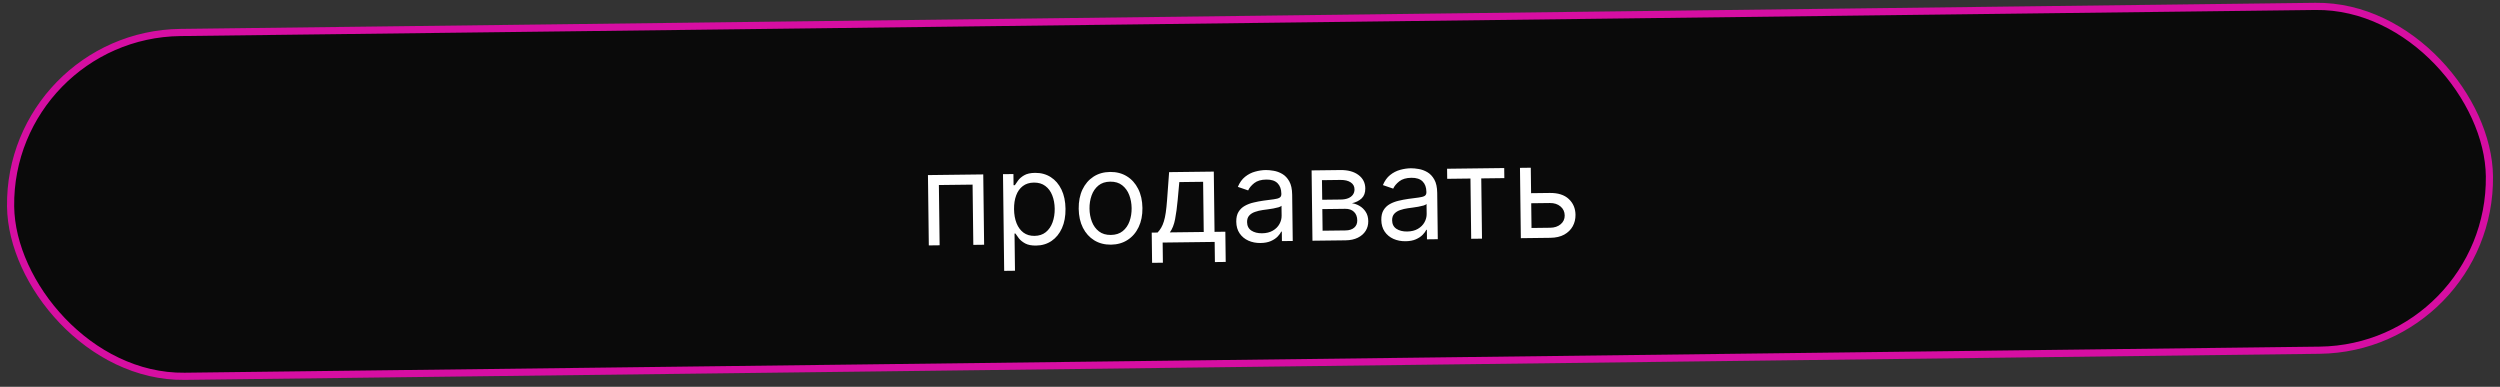 <?xml version="1.0" encoding="UTF-8"?> <svg xmlns="http://www.w3.org/2000/svg" width="349" height="54" viewBox="0 0 349 54" fill="none"><rect x="0" y="0" width="349" height="54" fill="#333333" stroke="none"/> <rect x="1.187" y="4.828" width="346.069" height="48" rx="24" transform="rotate(-0.7 1.187 4.828)" fill="#0A0A0A"></rect> <rect x="1.187" y="4.828" width="346.069" height="48" rx="24" transform="rotate(-0.7 1.187 4.828)" stroke="#D60EA2"></rect> <path d="M129.662 34.26L129.542 24.442L137.263 24.348L137.383 34.166L135.875 34.184L135.772 25.773L131.068 25.83L131.171 34.241L129.662 34.26ZM140.183 37.813L140.018 24.314L141.475 24.297L141.494 25.856L141.673 25.854C141.782 25.682 141.933 25.463 142.126 25.196C142.323 24.925 142.605 24.683 142.973 24.47C143.346 24.252 143.851 24.14 144.491 24.132C145.317 24.122 146.048 24.32 146.684 24.725C147.32 25.131 147.819 25.711 148.182 26.465C148.545 27.219 148.733 28.111 148.745 29.143C148.758 30.182 148.592 31.086 148.248 31.853C147.904 32.616 147.421 33.21 146.799 33.635C146.178 34.056 145.458 34.271 144.64 34.281C144.01 34.289 143.503 34.191 143.122 33.987C142.74 33.778 142.445 33.541 142.237 33.275C142.029 33.005 141.869 32.781 141.756 32.603L141.628 32.605L141.692 37.795L140.183 37.813ZM141.561 29.205C141.57 29.946 141.687 30.599 141.911 31.163C142.135 31.723 142.458 32.16 142.879 32.475C143.301 32.785 143.814 32.936 144.419 32.929C145.05 32.921 145.574 32.748 145.992 32.411C146.414 32.069 146.728 31.614 146.934 31.044C147.144 30.471 147.245 29.834 147.237 29.136C147.228 28.445 147.114 27.825 146.894 27.273C146.679 26.718 146.356 26.28 145.926 25.962C145.5 25.639 144.967 25.481 144.328 25.489C143.715 25.497 143.201 25.658 142.787 25.974C142.373 26.286 142.063 26.721 141.857 27.277C141.651 27.829 141.552 28.472 141.561 29.205ZM155.097 34.154C154.211 34.164 153.43 33.963 152.756 33.549C152.086 33.136 151.559 32.552 151.175 31.798C150.795 31.044 150.599 30.16 150.586 29.146C150.574 28.123 150.748 27.228 151.11 26.461C151.475 25.694 151.988 25.095 152.648 24.665C153.311 24.235 154.087 24.015 154.973 24.004C155.859 23.993 156.637 24.194 157.307 24.608C157.981 25.022 158.508 25.608 158.888 26.366C159.273 27.124 159.471 28.014 159.484 29.037C159.496 30.051 159.319 30.94 158.954 31.703C158.592 32.466 158.08 33.062 157.416 33.492C156.756 33.922 155.983 34.143 155.097 34.154ZM155.08 32.798C155.754 32.79 156.305 32.611 156.736 32.261C157.166 31.91 157.482 31.452 157.684 30.887C157.886 30.322 157.983 29.712 157.975 29.055C157.967 28.399 157.855 27.789 157.64 27.225C157.424 26.661 157.096 26.207 156.658 25.863C156.219 25.518 155.663 25.351 154.989 25.359C154.316 25.367 153.764 25.548 153.334 25.903C152.904 26.258 152.588 26.72 152.386 27.289C152.184 27.858 152.087 28.471 152.095 29.127C152.103 29.784 152.215 30.392 152.43 30.951C152.646 31.511 152.973 31.961 153.412 32.301C153.851 32.641 154.407 32.807 155.08 32.798ZM160.832 36.692L160.78 32.473L161.598 32.463C161.796 32.252 161.966 32.024 162.108 31.779C162.25 31.535 162.372 31.245 162.474 30.912C162.581 30.574 162.67 30.164 162.74 29.681C162.811 29.195 162.872 28.608 162.923 27.921L163.208 24.031L169.446 23.955L169.549 32.366L171.058 32.347L171.109 36.566L169.601 36.584L169.566 33.772L162.306 33.861L162.34 36.673L160.832 36.692ZM163.311 32.442L168.041 32.384L167.955 25.379L164.632 25.42L164.406 27.903C164.312 28.931 164.191 29.83 164.043 30.599C163.895 31.367 163.651 31.982 163.311 32.442ZM175.969 33.924C175.347 33.931 174.781 33.821 174.271 33.593C173.761 33.361 173.354 33.023 173.05 32.579C172.746 32.131 172.591 31.587 172.583 30.948C172.576 30.386 172.681 29.928 172.898 29.576C173.116 29.22 173.408 28.939 173.777 28.734C174.145 28.53 174.552 28.375 174.998 28.272C175.449 28.164 175.902 28.078 176.357 28.012C176.952 27.928 177.435 27.865 177.806 27.822C178.18 27.775 178.452 27.701 178.621 27.601C178.795 27.501 178.88 27.33 178.877 27.087L178.876 27.036C178.869 26.405 178.69 25.917 178.341 25.572C177.996 25.227 177.476 25.058 176.781 25.067C176.061 25.076 175.498 25.24 175.093 25.56C174.688 25.881 174.404 26.221 174.243 26.581L172.805 26.087C173.053 25.487 173.388 25.019 173.81 24.681C174.237 24.339 174.702 24.099 175.208 23.961C175.717 23.818 176.219 23.744 176.714 23.738C177.029 23.734 177.392 23.768 177.802 23.84C178.216 23.907 178.616 24.053 179.002 24.279C179.393 24.504 179.719 24.848 179.98 25.309C180.242 25.77 180.377 26.391 180.387 27.171L180.466 33.639L178.957 33.657L178.941 32.328L178.864 32.329C178.765 32.543 178.597 32.773 178.361 33.019C178.126 33.265 177.811 33.475 177.417 33.651C177.022 33.826 176.54 33.917 175.969 33.924ZM176.182 32.566C176.779 32.559 177.28 32.435 177.687 32.196C178.097 31.957 178.404 31.65 178.609 31.277C178.817 30.904 178.919 30.513 178.914 30.104L178.897 28.723C178.834 28.8 178.694 28.872 178.478 28.939C178.265 29.001 178.019 29.058 177.738 29.108C177.462 29.154 177.192 29.196 176.928 29.233C176.668 29.266 176.458 29.294 176.296 29.317C175.905 29.373 175.539 29.461 175.2 29.58C174.865 29.695 174.594 29.867 174.388 30.095C174.186 30.319 174.087 30.623 174.092 31.006C174.099 31.53 174.297 31.924 174.688 32.188C175.084 32.447 175.582 32.574 176.182 32.566ZM183.219 33.605L183.099 23.788L187.113 23.739C188.17 23.726 189.012 23.954 189.64 24.424C190.268 24.893 190.587 25.52 190.596 26.304C190.603 26.901 190.432 27.365 190.083 27.698C189.733 28.026 189.282 28.251 188.729 28.373C189.092 28.419 189.445 28.543 189.789 28.743C190.136 28.944 190.425 29.221 190.655 29.576C190.885 29.927 191.004 30.361 191.01 30.876C191.016 31.379 190.894 31.83 190.643 32.23C190.392 32.629 190.03 32.947 189.555 33.182C189.081 33.419 188.511 33.541 187.846 33.549L183.219 33.605ZM184.634 32.207L187.83 32.168C188.349 32.162 188.755 32.033 189.046 31.782C189.337 31.532 189.48 31.193 189.474 30.767C189.468 30.26 189.316 29.863 189.019 29.577C188.721 29.287 188.312 29.145 187.793 29.151L184.597 29.19L184.634 32.207ZM184.581 27.886L187.163 27.855C187.568 27.85 187.915 27.79 188.203 27.676C188.491 27.557 188.711 27.393 188.862 27.182C189.017 26.967 189.092 26.715 189.089 26.425C189.084 26.012 188.907 25.69 188.559 25.46C188.211 25.225 187.735 25.112 187.13 25.119L184.547 25.151L184.581 27.886ZM196.217 33.676C195.595 33.684 195.029 33.574 194.519 33.346C194.009 33.113 193.602 32.775 193.299 32.331C192.995 31.883 192.839 31.34 192.831 30.701C192.824 30.138 192.93 29.681 193.147 29.329C193.364 28.972 193.657 28.692 194.025 28.487C194.393 28.282 194.801 28.128 195.247 28.024C195.697 27.917 196.15 27.83 196.605 27.765C197.201 27.681 197.684 27.618 198.054 27.575C198.429 27.527 198.7 27.454 198.87 27.354C199.043 27.254 199.128 27.082 199.125 26.839L199.125 26.788C199.117 26.157 198.939 25.67 198.589 25.324C198.244 24.979 197.724 24.811 197.03 24.819C196.309 24.828 195.747 24.993 195.342 25.313C194.936 25.633 194.653 25.973 194.491 26.333L193.053 25.84C193.302 25.24 193.637 24.771 194.059 24.434C194.485 24.092 194.951 23.852 195.456 23.713C195.966 23.571 196.468 23.497 196.962 23.49C197.278 23.487 197.64 23.52 198.05 23.592C198.464 23.66 198.865 23.806 199.251 24.031C199.642 24.257 199.967 24.6 200.229 25.061C200.49 25.523 200.626 26.143 200.635 26.923L200.714 33.391L199.206 33.41L199.19 32.08L199.113 32.081C199.013 32.296 198.846 32.526 198.61 32.771C198.374 33.017 198.059 33.228 197.665 33.403C197.271 33.578 196.788 33.669 196.217 33.676ZM196.431 32.319C197.027 32.311 197.529 32.188 197.935 31.949C198.345 31.709 198.653 31.403 198.857 31.03C199.066 30.656 199.167 30.265 199.162 29.856L199.145 28.476C199.083 28.553 198.943 28.625 198.726 28.692C198.514 28.754 198.267 28.81 197.987 28.86C197.71 28.906 197.44 28.948 197.176 28.985C196.917 29.018 196.706 29.047 196.545 29.07C196.153 29.126 195.788 29.213 195.448 29.332C195.113 29.447 194.842 29.619 194.636 29.848C194.435 30.072 194.336 30.375 194.341 30.759C194.347 31.283 194.546 31.677 194.937 31.941C195.332 32.2 195.83 32.326 196.431 32.319ZM202.029 24.963L202.012 23.557L209.988 23.459L210.005 24.865L206.784 24.905L206.887 33.316L205.378 33.334L205.276 24.923L202.029 24.963ZM213.536 26.97L216.348 26.936C217.499 26.922 218.382 27.203 218.999 27.779C219.615 28.355 219.929 29.091 219.94 29.986C219.947 30.574 219.817 31.11 219.55 31.595C219.283 32.075 218.887 32.462 218.363 32.754C217.838 33.041 217.192 33.19 216.425 33.199L212.309 33.25L212.189 23.432L213.697 23.414L213.8 31.825L216.407 31.793C217.004 31.786 217.492 31.622 217.872 31.302C218.251 30.982 218.438 30.575 218.432 30.081C218.426 29.561 218.229 29.139 217.841 28.816C217.454 28.492 216.962 28.334 216.365 28.342L213.553 28.376L213.536 26.97Z" fill="white"></path> </svg> 